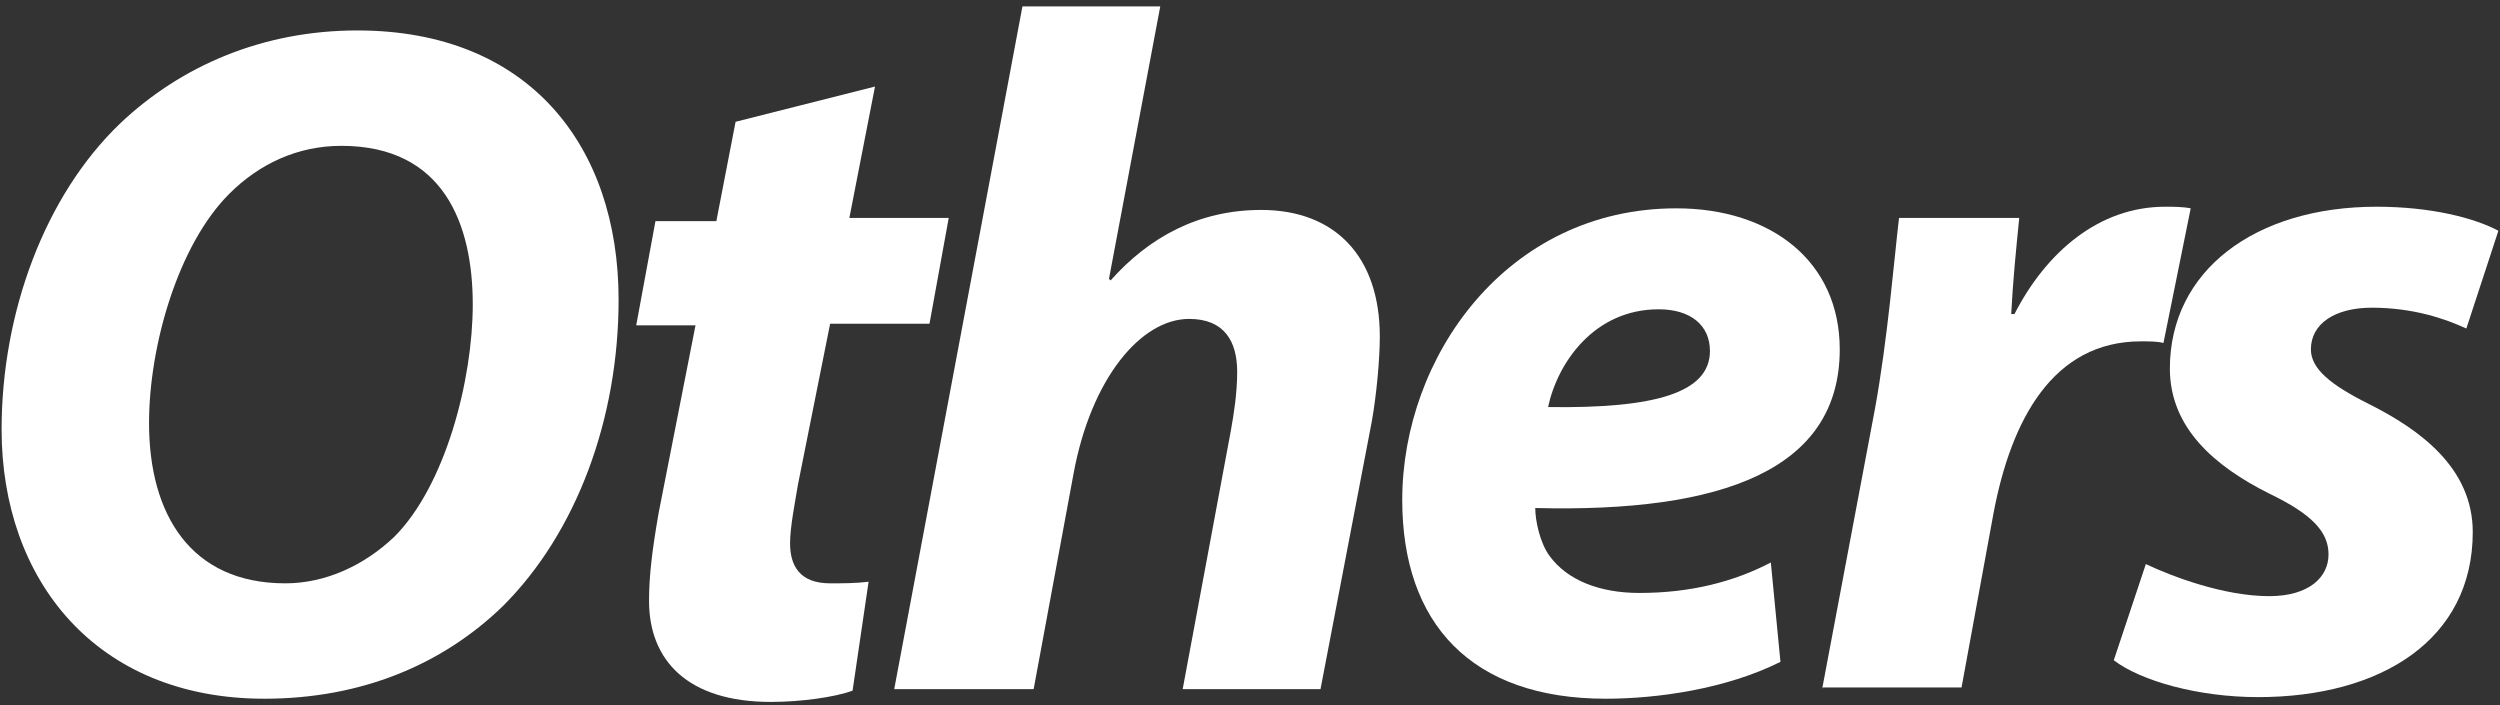 <?xml version="1.0" encoding="utf-8"?>
<!-- Generator: Adobe Illustrator 25.4.0, SVG Export Plug-In . SVG Version: 6.00 Build 0)  -->
<svg version="1.1" id="レイヤー_1" xmlns="http://www.w3.org/2000/svg" xmlns:xlink="http://www.w3.org/1999/xlink" x="0px"
	 y="0px" width="156px" height="44px" viewBox="0 0 156 44" style="enable-background:new 0 0 156 44;" xml:space="preserve">
<rect x="0" y="0" width="156" height="44" fill="#333333" stroke="none"/>
<style type="text/css">
	.st0{enable-background:new    ;}
	.st1{fill:#FFFFFF;}
</style>
<g class="st0">
	<path class="st1" d="M38.6,18.7c0,7.4-2.6,14.5-7.2,19.1c-3.8,3.7-8.9,5.8-14.9,5.8C6,43.6,0.1,36.2,0.1,26.8
		c0-7.3,2.7-14.6,7.4-19.1c3.8-3.6,8.9-5.8,14.8-5.8C33,1.9,38.6,9.1,38.6,18.7z M14.3,12.1c-3.2,3.2-5,9.5-5,14.3
		c0,5.7,2.6,10,8.5,10c2.5,0,4.9-1.1,6.8-2.9c3.2-3.2,4.9-9.8,4.9-14.5c0-5-1.8-9.9-8.2-9.9C18.6,9.1,16.2,10.2,14.3,12.1z"/>
	<path class="st1" d="M54.6,5.4L53,13.6h6.2L58,20.2h-6.2l-2,10c-0.2,1.2-0.5,2.7-0.5,3.7c0,1.4,0.6,2.5,2.5,2.5
		c0.8,0,1.6,0,2.4-0.1l-1,6.8c-1.1,0.4-3.2,0.7-5.1,0.7c-5.2,0-7.6-2.6-7.6-6.3c0-1.6,0.2-3.2,0.6-5.5l2.3-11.7h-3.7l1.2-6.5h3.8
		l1.2-6.2L54.6,5.4z"/>
	<path class="st1" d="M55.8,43l8-42.6h8.6l-3.2,17l0.1,0.1c2.4-2.7,5.5-4.4,9.4-4.4c4.6,0,7.4,2.9,7.4,7.9c0,1.4-0.2,3.6-0.5,5.3
		L82.4,43h-8.6l3-16.1c0.2-1.1,0.4-2.4,0.4-3.7c0-1.9-0.8-3.3-3-3.3c-3,0-6.1,3.7-7.2,9.6L64.5,43H55.8z"/>
	<path class="st1" d="M111.1,41.3c-3.4,1.7-7.7,2.3-10.9,2.3c-8.4,0-12.7-4.7-12.7-12.4c0-8.9,6.5-18.2,17.1-18.2
		c5.9,0,10.2,3.3,10.2,8.8c0,7.5-7.3,10.2-19,9.9c0,0.8,0.3,2.2,0.9,3c1.1,1.5,3.1,2.3,5.6,2.3c3.2,0,5.9-0.7,8.2-1.9L111.1,41.3z
		 M103.5,19.3c-4,0-6.3,3.3-6.9,6.1c6.7,0.1,10.1-0.9,10.1-3.5C106.7,20.3,105.5,19.3,103.5,19.3z"/>
	<path class="st1" d="M113.7,43l3.3-17.5c0.8-4.4,1.2-9.4,1.5-11.9h7.5c-0.2,2-0.4,4-0.5,6h0.2c2-3.9,5.3-6.7,9.4-6.7
		c0.5,0,1.1,0,1.6,0.1l-1.7,8.4c-0.4-0.1-0.9-0.1-1.4-0.1c-5.5,0-8.1,4.9-9.2,10.7l-2,10.9H113.7z"/>
	<path class="st1" d="M133.9,35.2c1.7,0.8,4.9,2,7.7,2c2.5,0,3.7-1.2,3.7-2.6c0-1.4-1-2.5-3.7-3.8c-3.4-1.7-6.2-4.1-6.2-7.8
		c0-6.1,5.3-10.1,12.9-10.1c3.4,0,6.1,0.7,7.6,1.5l-2,6.1c-1.3-0.6-3.3-1.3-5.9-1.3c-2.3,0-3.8,1-3.8,2.6c0,1.2,1.2,2.2,3.6,3.4
		c3.2,1.6,6.5,4,6.5,8c0,6.7-5.7,10.3-13.4,10.3c-3.7,0-7.3-1-9-2.3L133.9,35.2z"/>
</g>
</svg>

